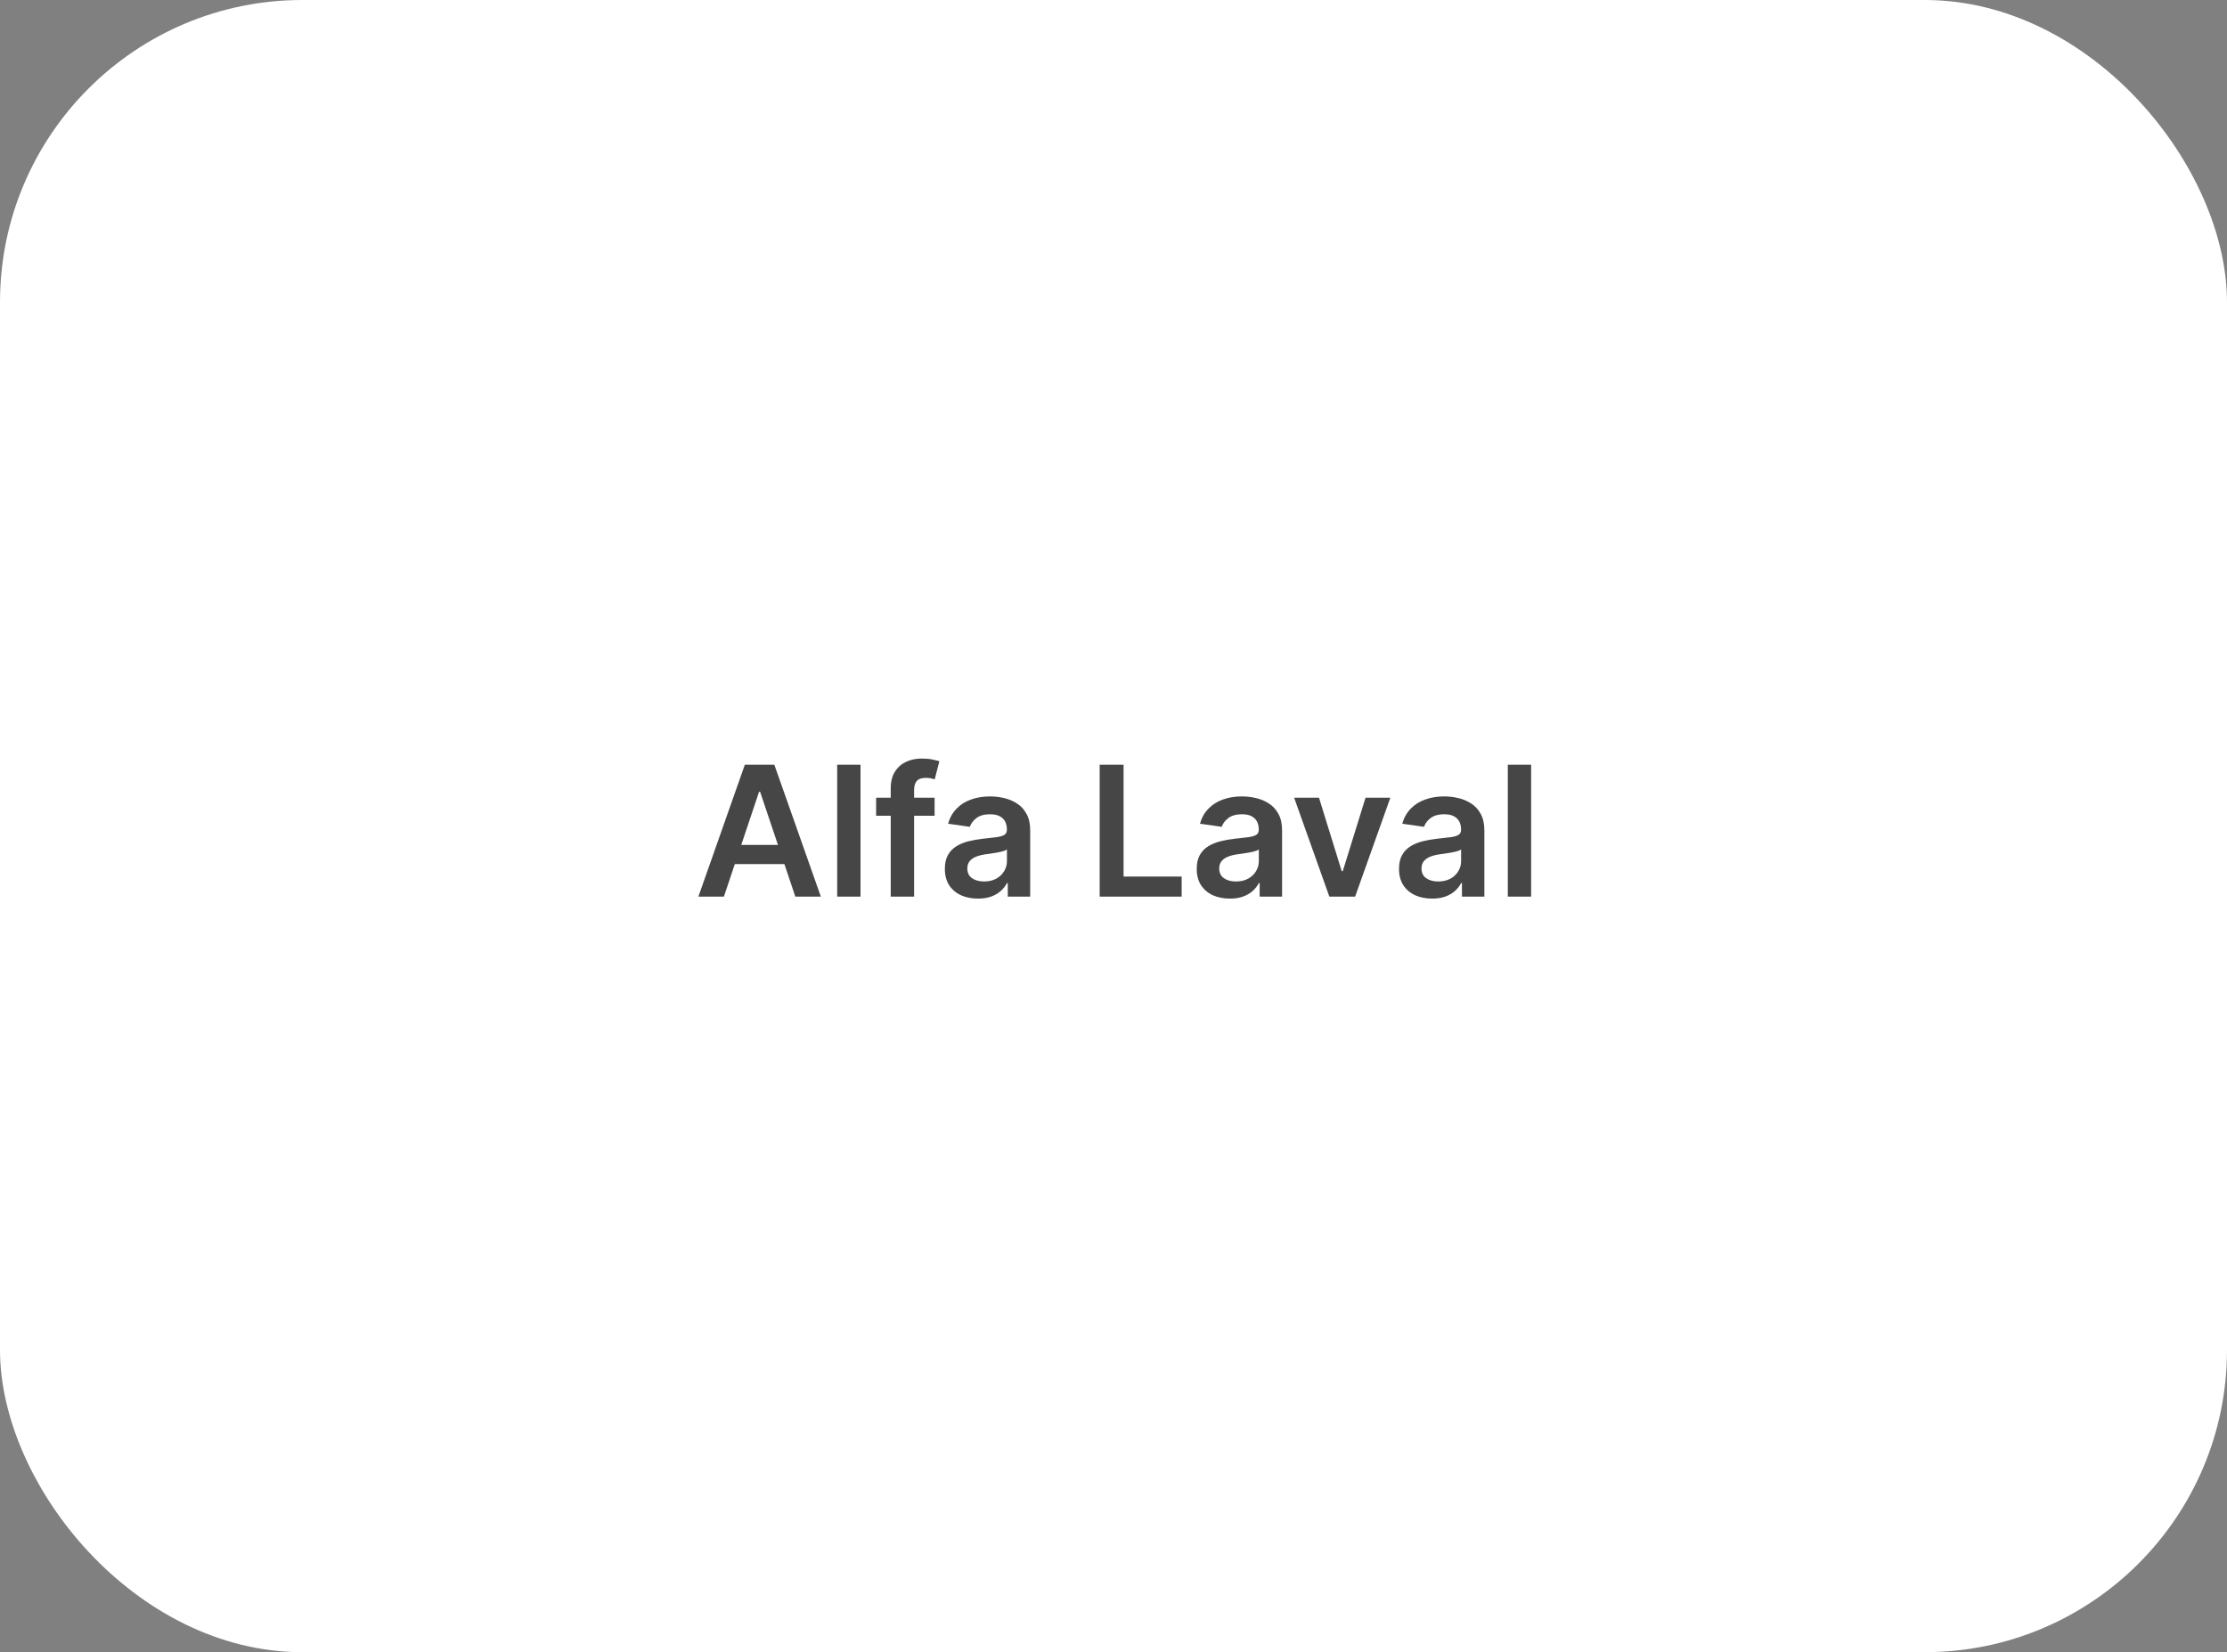 <?xml version="1.0" encoding="UTF-8"?> <svg xmlns="http://www.w3.org/2000/svg" width="221" height="164" viewBox="0 0 221 164" fill="none"><rect x="0" y="0" width="221" height="164" fill="#808080" stroke="none"/><rect width="221" height="164" rx="30" fill="white"></rect><path d="M71.838 89H69.306L73.915 75.909H76.843L81.458 89H78.926L75.43 78.594H75.328L71.838 89ZM71.921 83.867H78.824V85.772H71.921V83.867ZM85.394 75.909V89H83.079V75.909H85.394ZM92.746 79.182V80.972H86.942V79.182H92.746ZM88.393 89V78.255C88.393 77.594 88.529 77.045 88.802 76.606C89.079 76.167 89.45 75.839 89.914 75.621C90.379 75.404 90.894 75.296 91.461 75.296C91.862 75.296 92.218 75.327 92.529 75.391C92.84 75.455 93.07 75.513 93.219 75.564L92.759 77.354C92.661 77.324 92.537 77.294 92.388 77.264C92.239 77.23 92.073 77.213 91.889 77.213C91.459 77.213 91.154 77.317 90.975 77.526C90.801 77.731 90.713 78.025 90.713 78.408V89H88.393ZM97.049 89.198C96.427 89.198 95.867 89.087 95.368 88.866C94.874 88.64 94.482 88.308 94.192 87.869C93.907 87.43 93.764 86.888 93.764 86.245C93.764 85.691 93.866 85.233 94.071 84.871C94.275 84.508 94.554 84.219 94.908 84.001C95.262 83.784 95.66 83.62 96.103 83.509C96.551 83.394 97.013 83.311 97.49 83.26C98.066 83.2 98.532 83.147 98.89 83.1C99.248 83.049 99.508 82.972 99.67 82.87C99.836 82.763 99.919 82.599 99.919 82.378V82.34C99.919 81.858 99.777 81.485 99.491 81.221C99.206 80.957 98.794 80.825 98.257 80.825C97.691 80.825 97.241 80.948 96.909 81.195C96.581 81.442 96.359 81.734 96.244 82.071L94.084 81.764C94.254 81.168 94.535 80.669 94.927 80.269C95.319 79.864 95.799 79.561 96.365 79.361C96.932 79.156 97.559 79.054 98.245 79.054C98.718 79.054 99.189 79.109 99.657 79.22C100.126 79.331 100.554 79.514 100.942 79.77C101.33 80.021 101.641 80.364 101.875 80.799C102.114 81.234 102.233 81.777 102.233 82.429V89H100.009V87.651H99.932C99.791 87.924 99.593 88.18 99.338 88.418C99.086 88.653 98.769 88.842 98.385 88.987C98.006 89.128 97.561 89.198 97.049 89.198ZM97.65 87.498C98.115 87.498 98.517 87.406 98.858 87.223C99.199 87.035 99.461 86.788 99.644 86.481C99.832 86.175 99.926 85.84 99.926 85.478V84.321C99.853 84.381 99.73 84.436 99.555 84.487C99.385 84.538 99.193 84.583 98.98 84.621C98.767 84.66 98.556 84.694 98.347 84.724C98.138 84.754 97.957 84.779 97.804 84.8C97.459 84.847 97.15 84.924 96.877 85.031C96.604 85.137 96.389 85.286 96.231 85.478C96.073 85.665 95.995 85.908 95.995 86.207C95.995 86.633 96.15 86.954 96.461 87.172C96.772 87.389 97.169 87.498 97.65 87.498ZM109.127 89V75.909H111.499V87.012H117.264V89H109.127ZM122.045 89.198C121.423 89.198 120.863 89.087 120.364 88.866C119.87 88.64 119.478 88.308 119.188 87.869C118.903 87.43 118.76 86.888 118.76 86.245C118.76 85.691 118.862 85.233 119.067 84.871C119.271 84.508 119.55 84.219 119.904 84.001C120.258 83.784 120.656 83.62 121.099 83.509C121.547 83.394 122.009 83.311 122.487 83.26C123.062 83.2 123.528 83.147 123.886 83.1C124.244 83.049 124.504 82.972 124.666 82.87C124.832 82.763 124.915 82.599 124.915 82.378V82.34C124.915 81.858 124.773 81.485 124.487 81.221C124.202 80.957 123.79 80.825 123.254 80.825C122.687 80.825 122.237 80.948 121.905 81.195C121.577 81.442 121.355 81.734 121.24 82.071L119.08 81.764C119.25 81.168 119.531 80.669 119.923 80.269C120.315 79.864 120.795 79.561 121.362 79.361C121.928 79.156 122.555 79.054 123.241 79.054C123.714 79.054 124.185 79.109 124.653 79.22C125.122 79.331 125.55 79.514 125.938 79.77C126.326 80.021 126.637 80.364 126.871 80.799C127.11 81.234 127.229 81.777 127.229 82.429V89H125.005V87.651H124.928C124.788 87.924 124.589 88.18 124.334 88.418C124.082 88.653 123.765 88.842 123.381 88.987C123.002 89.128 122.557 89.198 122.045 89.198ZM122.646 87.498C123.111 87.498 123.513 87.406 123.854 87.223C124.195 87.035 124.457 86.788 124.641 86.481C124.828 86.175 124.922 85.84 124.922 85.478V84.321C124.849 84.381 124.726 84.436 124.551 84.487C124.381 84.538 124.189 84.583 123.976 84.621C123.763 84.66 123.552 84.694 123.343 84.724C123.134 84.754 122.953 84.779 122.8 84.8C122.455 84.847 122.146 84.924 121.873 85.031C121.6 85.137 121.385 85.286 121.227 85.478C121.07 85.665 120.991 85.908 120.991 86.207C120.991 86.633 121.146 86.954 121.457 87.172C121.768 87.389 122.165 87.498 122.646 87.498ZM137.974 79.182L134.478 89H131.921L128.425 79.182H130.892L133.148 86.475H133.251L135.513 79.182H137.974ZM142.12 89.198C141.498 89.198 140.937 89.087 140.439 88.866C139.944 88.64 139.552 88.308 139.262 87.869C138.977 87.43 138.834 86.888 138.834 86.245C138.834 85.691 138.936 85.233 139.141 84.871C139.346 84.508 139.625 84.219 139.978 84.001C140.332 83.784 140.73 83.62 141.174 83.509C141.621 83.394 142.083 83.311 142.561 83.26C143.136 83.2 143.603 83.147 143.961 83.1C144.319 83.049 144.578 82.972 144.74 82.87C144.907 82.763 144.99 82.599 144.99 82.378V82.34C144.99 81.858 144.847 81.485 144.561 81.221C144.276 80.957 143.865 80.825 143.328 80.825C142.761 80.825 142.311 80.948 141.979 81.195C141.651 81.442 141.429 81.734 141.314 82.071L139.154 81.764C139.324 81.168 139.605 80.669 139.998 80.269C140.39 79.864 140.869 79.561 141.436 79.361C142.002 79.156 142.629 79.054 143.315 79.054C143.788 79.054 144.259 79.109 144.728 79.22C145.196 79.331 145.625 79.514 146.012 79.77C146.4 80.021 146.711 80.364 146.946 80.799C147.184 81.234 147.304 81.777 147.304 82.429V89H145.079V87.651H145.002C144.862 87.924 144.664 88.18 144.408 88.418C144.157 88.653 143.839 88.842 143.456 88.987C143.076 89.128 142.631 89.198 142.12 89.198ZM142.721 87.498C143.185 87.498 143.588 87.406 143.929 87.223C144.27 87.035 144.532 86.788 144.715 86.481C144.902 86.175 144.996 85.84 144.996 85.478V84.321C144.924 84.381 144.8 84.436 144.625 84.487C144.455 84.538 144.263 84.583 144.05 84.621C143.837 84.66 143.626 84.694 143.417 84.724C143.208 84.754 143.027 84.779 142.874 84.8C142.529 84.847 142.22 84.924 141.947 85.031C141.674 85.137 141.459 85.286 141.301 85.478C141.144 85.665 141.065 85.908 141.065 86.207C141.065 86.633 141.221 86.954 141.532 87.172C141.843 87.389 142.239 87.498 142.721 87.498ZM151.944 75.909V89H149.63V75.909H151.944Z" fill="#464646"></path></svg> 